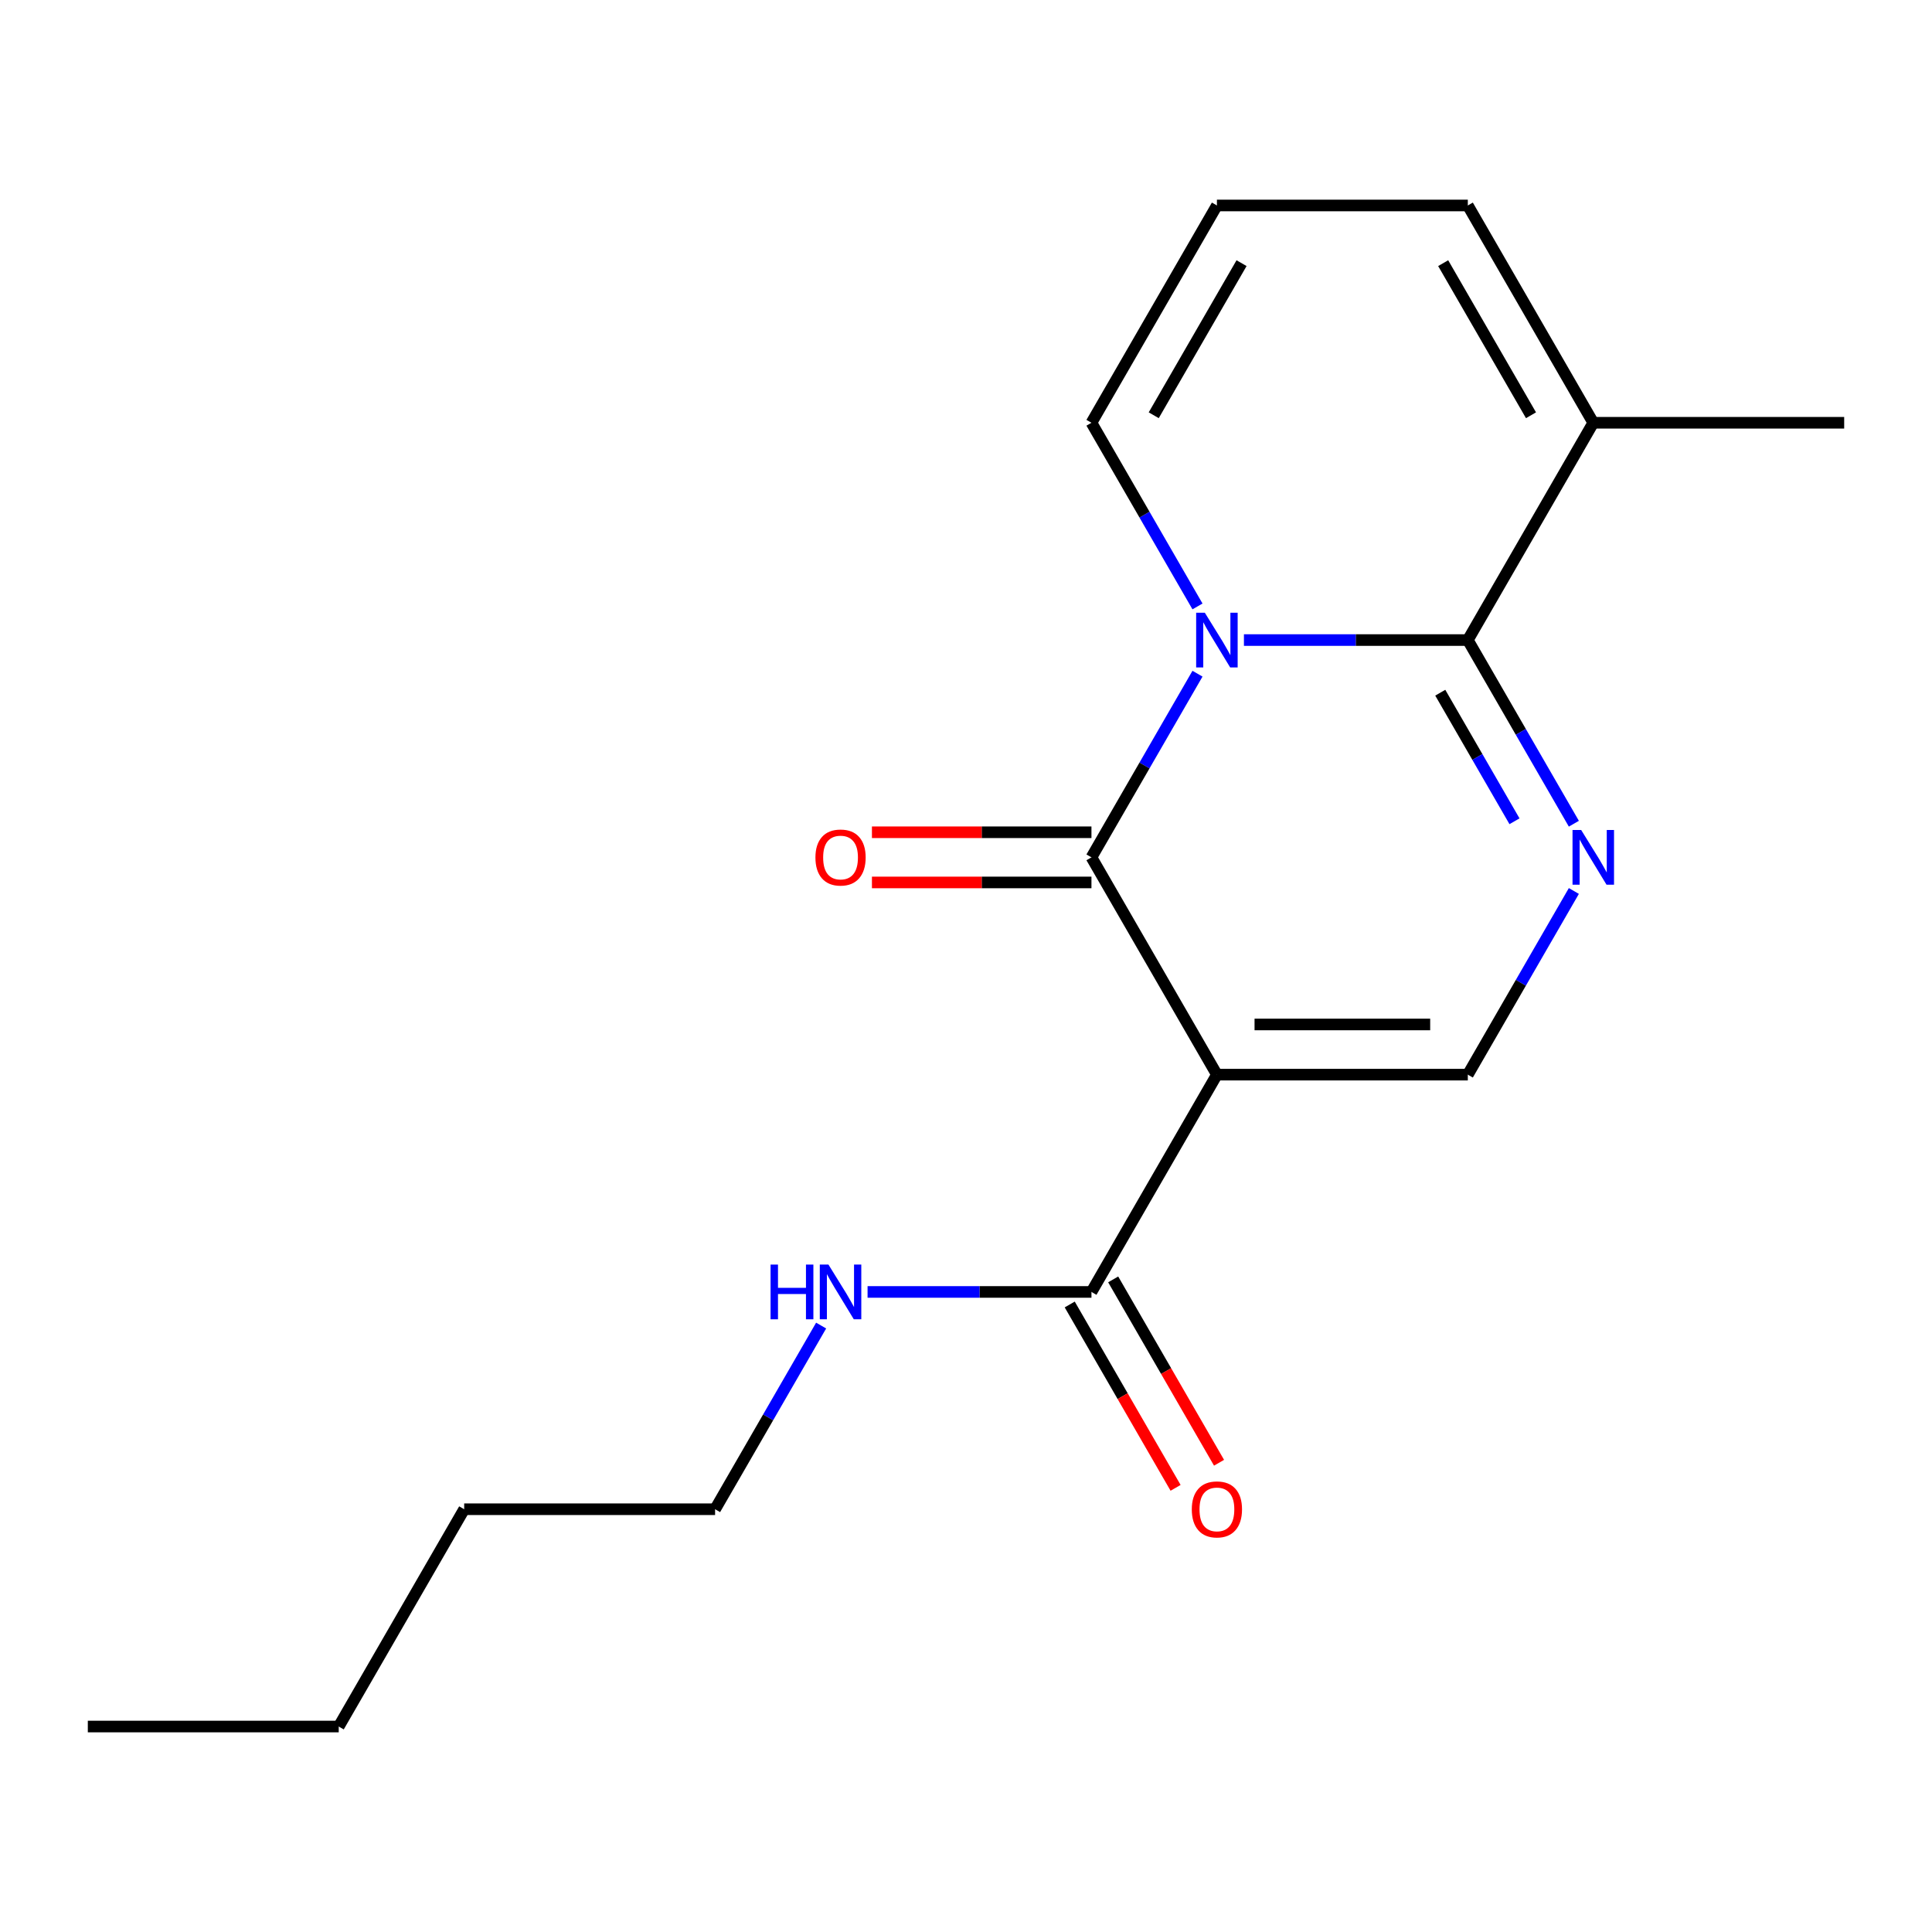 <?xml version='1.0' encoding='iso-8859-1'?>
<svg version='1.1' baseProfile='full'
              xmlns='http://www.w3.org/2000/svg'
                      xmlns:rdkit='http://www.rdkit.org/xml'
                      xmlns:xlink='http://www.w3.org/1999/xlink'
                  xml:space='preserve'
width='1000px' height='1000px' viewBox='0 0 1000 1000'>
<!-- END OF HEADER -->
<rect style='opacity:1.0;fill:#FFFFFF;stroke:none' width='1000' height='1000' x='0' y='0'> </rect>
<path class='bond-1' d='M 619.82,348.701 L 592.378,396.233' style='fill:none;fill-rule:evenodd;stroke:#0000FF;stroke-width:6px;stroke-linecap:butt;stroke-linejoin:miter;stroke-opacity:1' />
<path class='bond-1' d='M 592.378,396.233 L 564.935,443.765' style='fill:none;fill-rule:evenodd;stroke:#000000;stroke-width:6px;stroke-linecap:butt;stroke-linejoin:miter;stroke-opacity:1' />
<path class='bond-2' d='M 643.857,331.294 L 701.799,331.294' style='fill:none;fill-rule:evenodd;stroke:#0000FF;stroke-width:6px;stroke-linecap:butt;stroke-linejoin:miter;stroke-opacity:1' />
<path class='bond-2' d='M 701.799,331.294 L 759.74,331.294' style='fill:none;fill-rule:evenodd;stroke:#000000;stroke-width:6px;stroke-linecap:butt;stroke-linejoin:miter;stroke-opacity:1' />
<path class='bond-7' d='M 619.82,313.887 L 592.378,266.355' style='fill:none;fill-rule:evenodd;stroke:#0000FF;stroke-width:6px;stroke-linecap:butt;stroke-linejoin:miter;stroke-opacity:1' />
<path class='bond-7' d='M 592.378,266.355 L 564.935,218.823' style='fill:none;fill-rule:evenodd;stroke:#000000;stroke-width:6px;stroke-linecap:butt;stroke-linejoin:miter;stroke-opacity:1' />
<path class='bond-0' d='M 629.87,556.235 L 564.935,443.765' style='fill:none;fill-rule:evenodd;stroke:#000000;stroke-width:6px;stroke-linecap:butt;stroke-linejoin:miter;stroke-opacity:1' />
<path class='bond-5' d='M 629.87,556.235 L 564.935,668.706' style='fill:none;fill-rule:evenodd;stroke:#000000;stroke-width:6px;stroke-linecap:butt;stroke-linejoin:miter;stroke-opacity:1' />
<path class='bond-19' d='M 629.87,556.235 L 759.74,556.235' style='fill:none;fill-rule:evenodd;stroke:#000000;stroke-width:6px;stroke-linecap:butt;stroke-linejoin:miter;stroke-opacity:1' />
<path class='bond-19' d='M 649.351,530.261 L 740.26,530.261' style='fill:none;fill-rule:evenodd;stroke:#000000;stroke-width:6px;stroke-linecap:butt;stroke-linejoin:miter;stroke-opacity:1' />
<path class='bond-8' d='M 564.935,430.778 L 508.123,430.778' style='fill:none;fill-rule:evenodd;stroke:#000000;stroke-width:6px;stroke-linecap:butt;stroke-linejoin:miter;stroke-opacity:1' />
<path class='bond-8' d='M 508.123,430.778 L 451.312,430.778' style='fill:none;fill-rule:evenodd;stroke:#FF0000;stroke-width:6px;stroke-linecap:butt;stroke-linejoin:miter;stroke-opacity:1' />
<path class='bond-8' d='M 564.935,456.752 L 508.123,456.752' style='fill:none;fill-rule:evenodd;stroke:#000000;stroke-width:6px;stroke-linecap:butt;stroke-linejoin:miter;stroke-opacity:1' />
<path class='bond-8' d='M 508.123,456.752 L 451.312,456.752' style='fill:none;fill-rule:evenodd;stroke:#FF0000;stroke-width:6px;stroke-linecap:butt;stroke-linejoin:miter;stroke-opacity:1' />
<path class='bond-3' d='M 759.74,331.294 L 787.183,378.826' style='fill:none;fill-rule:evenodd;stroke:#000000;stroke-width:6px;stroke-linecap:butt;stroke-linejoin:miter;stroke-opacity:1' />
<path class='bond-3' d='M 787.183,378.826 L 814.626,426.358' style='fill:none;fill-rule:evenodd;stroke:#0000FF;stroke-width:6px;stroke-linecap:butt;stroke-linejoin:miter;stroke-opacity:1' />
<path class='bond-3' d='M 745.479,358.54 L 764.689,391.813' style='fill:none;fill-rule:evenodd;stroke:#000000;stroke-width:6px;stroke-linecap:butt;stroke-linejoin:miter;stroke-opacity:1' />
<path class='bond-3' d='M 764.689,391.813 L 783.899,425.085' style='fill:none;fill-rule:evenodd;stroke:#0000FF;stroke-width:6px;stroke-linecap:butt;stroke-linejoin:miter;stroke-opacity:1' />
<path class='bond-6' d='M 759.74,331.294 L 824.675,218.823' style='fill:none;fill-rule:evenodd;stroke:#000000;stroke-width:6px;stroke-linecap:butt;stroke-linejoin:miter;stroke-opacity:1' />
<path class='bond-4' d='M 814.626,461.171 L 787.183,508.703' style='fill:none;fill-rule:evenodd;stroke:#0000FF;stroke-width:6px;stroke-linecap:butt;stroke-linejoin:miter;stroke-opacity:1' />
<path class='bond-4' d='M 787.183,508.703 L 759.74,556.235' style='fill:none;fill-rule:evenodd;stroke:#000000;stroke-width:6px;stroke-linecap:butt;stroke-linejoin:miter;stroke-opacity:1' />
<path class='bond-11' d='M 553.688,675.2 L 581.084,722.652' style='fill:none;fill-rule:evenodd;stroke:#000000;stroke-width:6px;stroke-linecap:butt;stroke-linejoin:miter;stroke-opacity:1' />
<path class='bond-11' d='M 581.084,722.652 L 608.481,770.104' style='fill:none;fill-rule:evenodd;stroke:#FF0000;stroke-width:6px;stroke-linecap:butt;stroke-linejoin:miter;stroke-opacity:1' />
<path class='bond-11' d='M 576.182,662.213 L 603.579,709.665' style='fill:none;fill-rule:evenodd;stroke:#000000;stroke-width:6px;stroke-linecap:butt;stroke-linejoin:miter;stroke-opacity:1' />
<path class='bond-11' d='M 603.579,709.665 L 630.975,757.117' style='fill:none;fill-rule:evenodd;stroke:#FF0000;stroke-width:6px;stroke-linecap:butt;stroke-linejoin:miter;stroke-opacity:1' />
<path class='bond-12' d='M 564.935,668.706 L 506.993,668.706' style='fill:none;fill-rule:evenodd;stroke:#000000;stroke-width:6px;stroke-linecap:butt;stroke-linejoin:miter;stroke-opacity:1' />
<path class='bond-12' d='M 506.993,668.706 L 449.052,668.706' style='fill:none;fill-rule:evenodd;stroke:#0000FF;stroke-width:6px;stroke-linecap:butt;stroke-linejoin:miter;stroke-opacity:1' />
<path class='bond-13' d='M 824.675,218.823 L 954.545,218.823' style='fill:none;fill-rule:evenodd;stroke:#000000;stroke-width:6px;stroke-linecap:butt;stroke-linejoin:miter;stroke-opacity:1' />
<path class='bond-18' d='M 824.675,218.823 L 759.74,106.352' style='fill:none;fill-rule:evenodd;stroke:#000000;stroke-width:6px;stroke-linecap:butt;stroke-linejoin:miter;stroke-opacity:1' />
<path class='bond-18' d='M 792.441,214.939 L 746.986,136.21' style='fill:none;fill-rule:evenodd;stroke:#000000;stroke-width:6px;stroke-linecap:butt;stroke-linejoin:miter;stroke-opacity:1' />
<path class='bond-9' d='M 564.935,218.823 L 629.87,106.352' style='fill:none;fill-rule:evenodd;stroke:#000000;stroke-width:6px;stroke-linecap:butt;stroke-linejoin:miter;stroke-opacity:1' />
<path class='bond-9' d='M 597.169,214.939 L 642.624,136.21' style='fill:none;fill-rule:evenodd;stroke:#000000;stroke-width:6px;stroke-linecap:butt;stroke-linejoin:miter;stroke-opacity:1' />
<path class='bond-10' d='M 629.87,106.352 L 759.74,106.352' style='fill:none;fill-rule:evenodd;stroke:#000000;stroke-width:6px;stroke-linecap:butt;stroke-linejoin:miter;stroke-opacity:1' />
<path class='bond-14' d='M 425.015,686.113 L 397.573,733.645' style='fill:none;fill-rule:evenodd;stroke:#0000FF;stroke-width:6px;stroke-linecap:butt;stroke-linejoin:miter;stroke-opacity:1' />
<path class='bond-14' d='M 397.573,733.645 L 370.13,781.177' style='fill:none;fill-rule:evenodd;stroke:#000000;stroke-width:6px;stroke-linecap:butt;stroke-linejoin:miter;stroke-opacity:1' />
<path class='bond-15' d='M 370.13,781.177 L 240.26,781.177' style='fill:none;fill-rule:evenodd;stroke:#000000;stroke-width:6px;stroke-linecap:butt;stroke-linejoin:miter;stroke-opacity:1' />
<path class='bond-16' d='M 240.26,781.177 L 175.325,893.648' style='fill:none;fill-rule:evenodd;stroke:#000000;stroke-width:6px;stroke-linecap:butt;stroke-linejoin:miter;stroke-opacity:1' />
<path class='bond-17' d='M 175.325,893.648 L 45.455,893.648' style='fill:none;fill-rule:evenodd;stroke:#000000;stroke-width:6px;stroke-linecap:butt;stroke-linejoin:miter;stroke-opacity:1' />
<path  class='atom-0' d='M 623.61 317.134
L 632.89 332.134
Q 633.81 333.614, 635.29 336.294
Q 636.77 338.974, 636.85 339.134
L 636.85 317.134
L 640.61 317.134
L 640.61 345.454
L 636.73 345.454
L 626.77 329.054
Q 625.61 327.134, 624.37 324.934
Q 623.17 322.734, 622.81 322.054
L 622.81 345.454
L 619.13 345.454
L 619.13 317.134
L 623.61 317.134
' fill='#0000FF'/>
<path  class='atom-4' d='M 818.415 429.605
L 827.695 444.605
Q 828.615 446.085, 830.095 448.765
Q 831.575 451.445, 831.655 451.605
L 831.655 429.605
L 835.415 429.605
L 835.415 457.925
L 831.535 457.925
L 821.575 441.525
Q 820.415 439.605, 819.175 437.405
Q 817.975 435.205, 817.615 434.525
L 817.615 457.925
L 813.935 457.925
L 813.935 429.605
L 818.415 429.605
' fill='#0000FF'/>
<path  class='atom-9' d='M 422.065 443.845
Q 422.065 437.045, 425.425 433.245
Q 428.785 429.445, 435.065 429.445
Q 441.345 429.445, 444.705 433.245
Q 448.065 437.045, 448.065 443.845
Q 448.065 450.725, 444.665 454.645
Q 441.265 458.525, 435.065 458.525
Q 428.825 458.525, 425.425 454.645
Q 422.065 450.765, 422.065 443.845
M 435.065 455.325
Q 439.385 455.325, 441.705 452.445
Q 444.065 449.525, 444.065 443.845
Q 444.065 438.285, 441.705 435.485
Q 439.385 432.645, 435.065 432.645
Q 430.745 432.645, 428.385 435.445
Q 426.065 438.245, 426.065 443.845
Q 426.065 449.565, 428.385 452.445
Q 430.745 455.325, 435.065 455.325
' fill='#FF0000'/>
<path  class='atom-12' d='M 616.87 781.257
Q 616.87 774.457, 620.23 770.657
Q 623.59 766.857, 629.87 766.857
Q 636.15 766.857, 639.51 770.657
Q 642.87 774.457, 642.87 781.257
Q 642.87 788.137, 639.47 792.057
Q 636.07 795.937, 629.87 795.937
Q 623.63 795.937, 620.23 792.057
Q 616.87 788.177, 616.87 781.257
M 629.87 792.737
Q 634.19 792.737, 636.51 789.857
Q 638.87 786.937, 638.87 781.257
Q 638.87 775.697, 636.51 772.897
Q 634.19 770.057, 629.87 770.057
Q 625.55 770.057, 623.19 772.857
Q 620.87 775.657, 620.87 781.257
Q 620.87 786.977, 623.19 789.857
Q 625.55 792.737, 629.87 792.737
' fill='#FF0000'/>
<path  class='atom-13' d='M 398.845 654.546
L 402.685 654.546
L 402.685 666.586
L 417.165 666.586
L 417.165 654.546
L 421.005 654.546
L 421.005 682.866
L 417.165 682.866
L 417.165 669.786
L 402.685 669.786
L 402.685 682.866
L 398.845 682.866
L 398.845 654.546
' fill='#0000FF'/>
<path  class='atom-13' d='M 428.805 654.546
L 438.085 669.546
Q 439.005 671.026, 440.485 673.706
Q 441.965 676.386, 442.045 676.546
L 442.045 654.546
L 445.805 654.546
L 445.805 682.866
L 441.925 682.866
L 431.965 666.466
Q 430.805 664.546, 429.565 662.346
Q 428.365 660.146, 428.005 659.466
L 428.005 682.866
L 424.325 682.866
L 424.325 654.546
L 428.805 654.546
' fill='#0000FF'/>
</svg>
